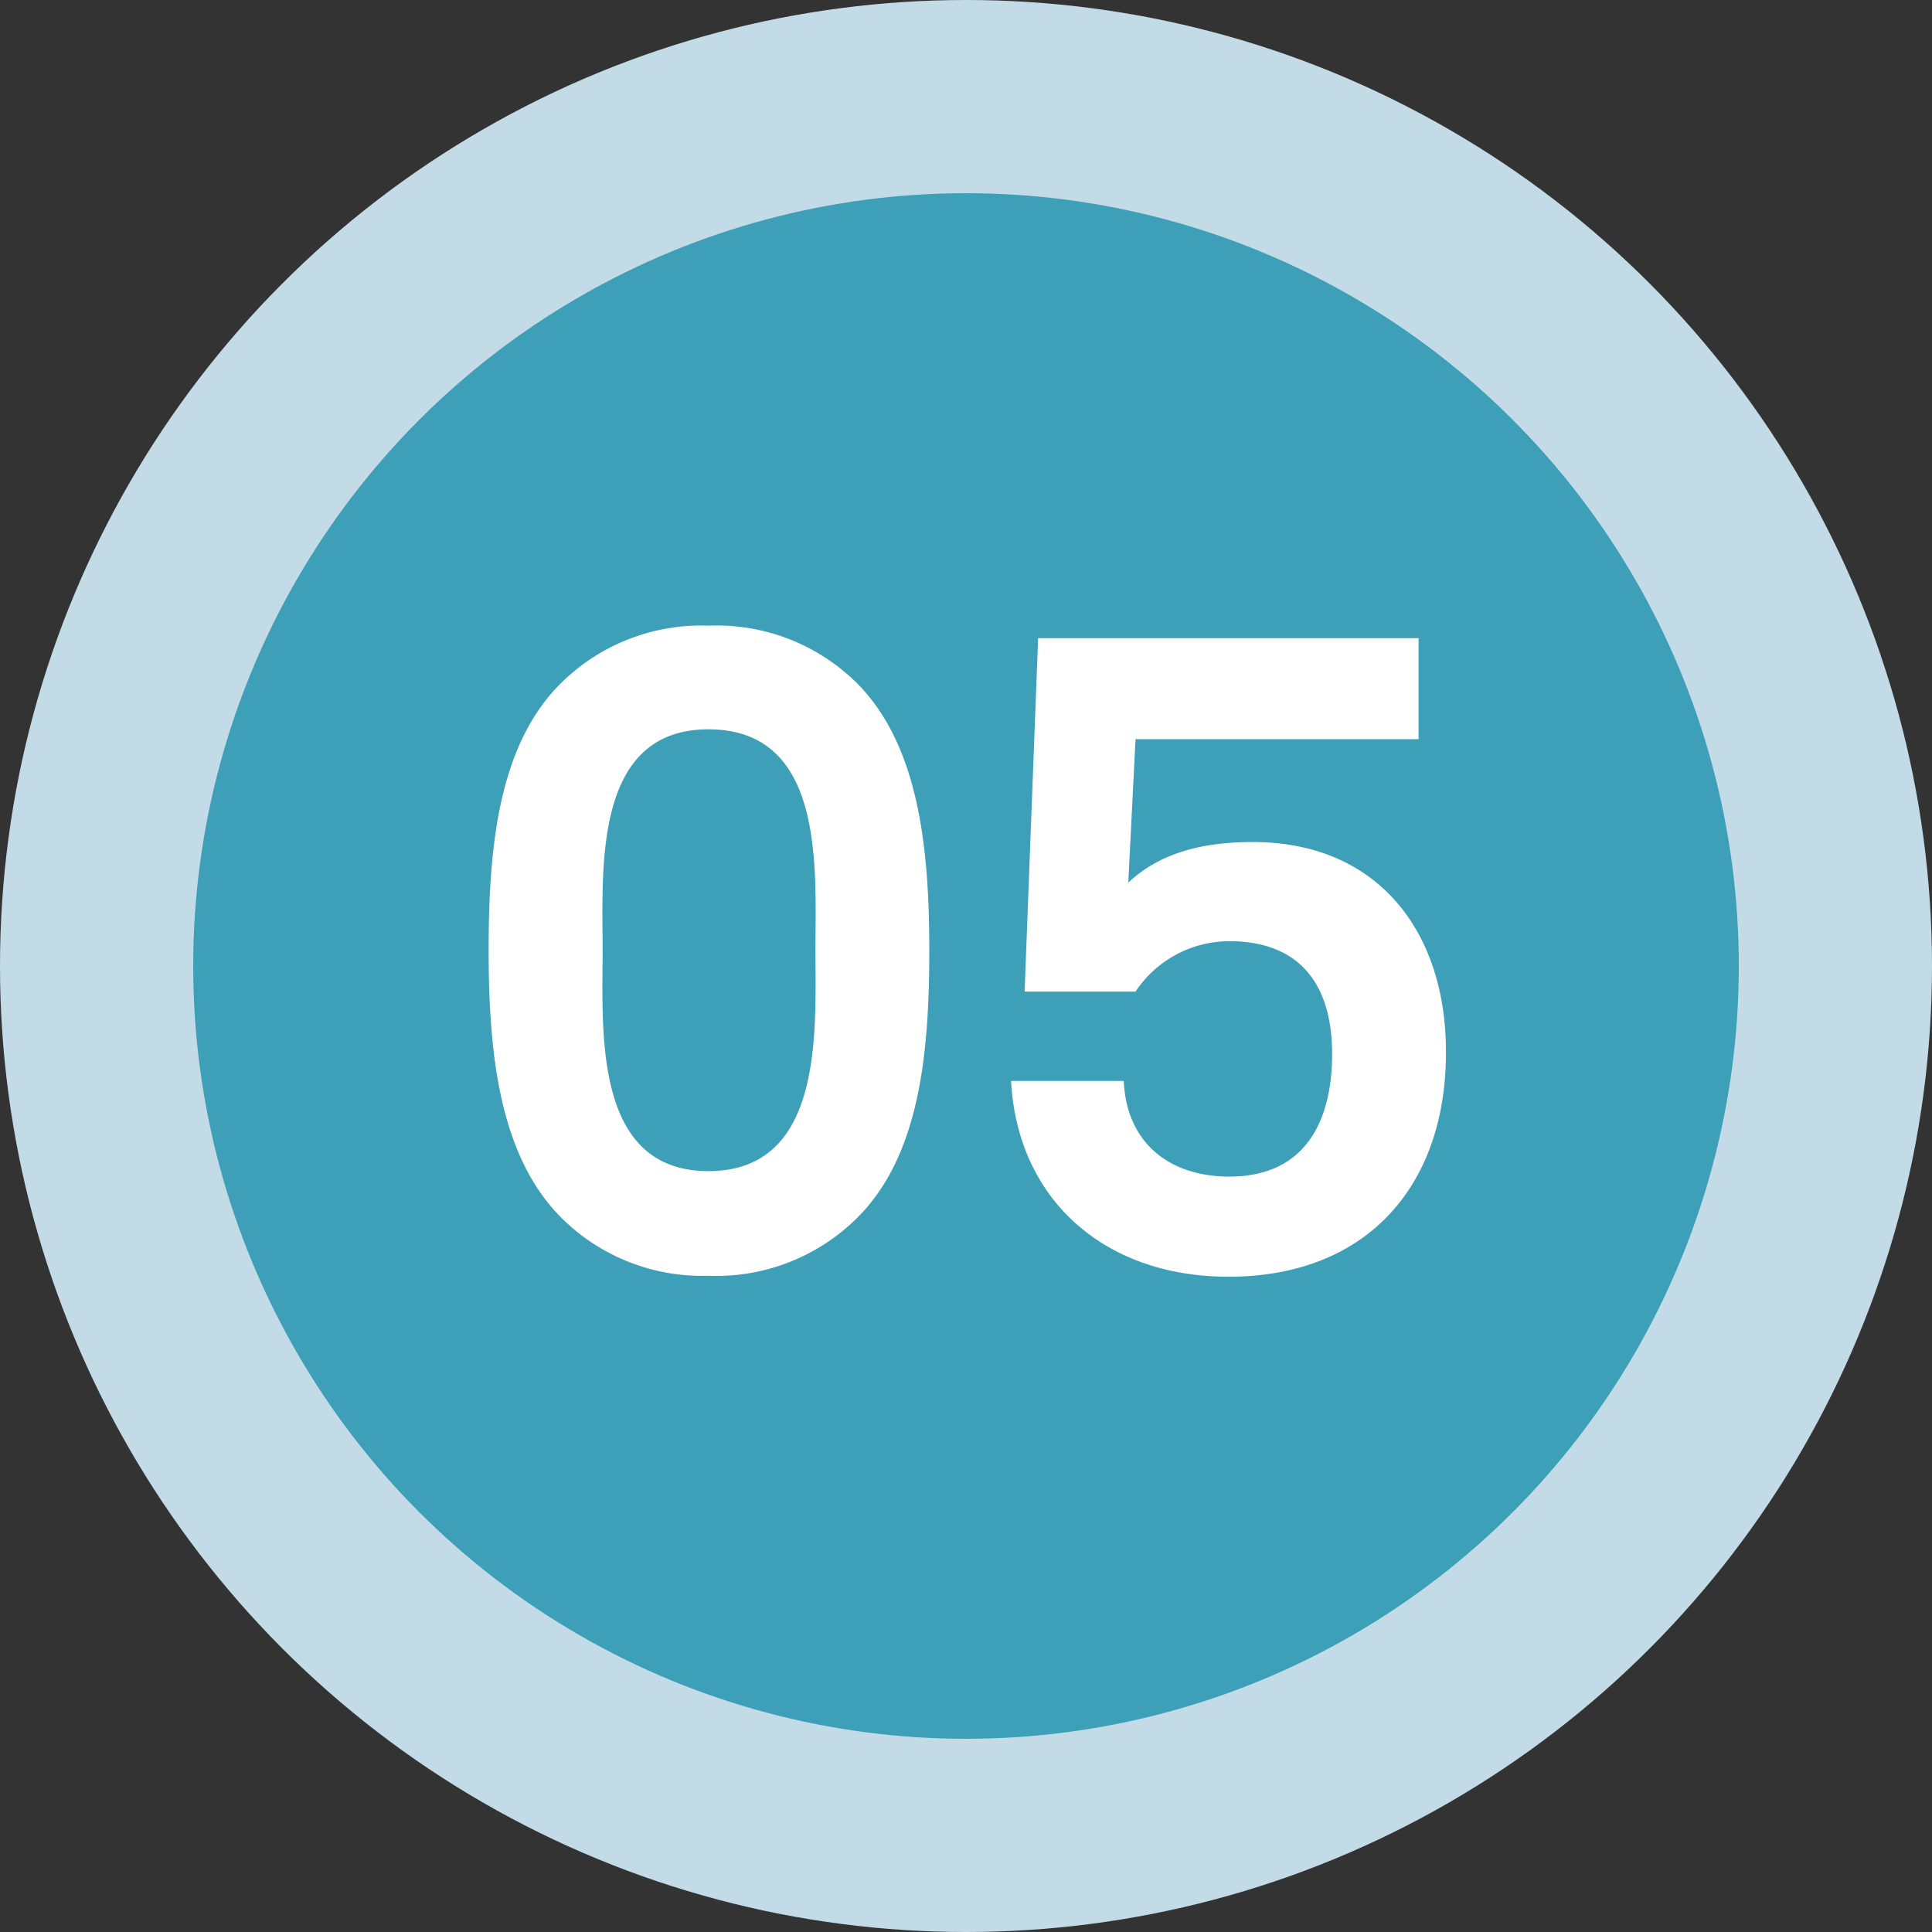 <svg id="レイヤー_1" data-name="レイヤー 1" xmlns="http://www.w3.org/2000/svg" width="120" height="120" viewBox="0 0 120 120"><rect x="0" y="0" width="120" height="120" fill="#333333" stroke="none"/><defs><style>.cls-1{fill:#c3dbe7;}.cls-2{fill:#3d9fb8;}.cls-3{fill:#fff;}</style></defs><title>05</title><circle class="cls-1" cx="60" cy="60" r="60"/><circle class="cls-2" cx="60" cy="60" r="48"/><path class="cls-3" d="M53.11,75.77A12.4,12.4,0,0,1,44,79.24,12.4,12.4,0,0,1,35,75.77c-4-3.87-4.65-10.36-4.65-16.75S30.94,46.14,35,42.28A12.38,12.38,0,0,1,44,38.86a12.38,12.38,0,0,1,9.07,3.42c4,3.86,4.65,10.36,4.65,16.74S57.14,71.9,53.11,75.77ZM44,45.3C36.82,45.3,37.43,54,37.43,59S36.82,72.74,44,72.74,50.65,64.06,50.65,59,51.26,45.3,44,45.3Z"/><path class="cls-3" d="M76.3,79.3c-7.73,0-13.11-4.82-13.5-12.16h7c.17,3.87,2.86,5.94,6.55,5.94,4.71,0,6.39-3.42,6.39-7.62s-1.91-7-6.39-7a7,7,0,0,0-5.82,3.13H63.64l.84-21.95H88.11v6.27H70.53l-.45,8.91c1.79-1.68,4.26-2.52,7.73-2.52,7.84,0,12,5.65,12,13C89.85,73.53,85,79.3,76.3,79.3Z"/></svg>